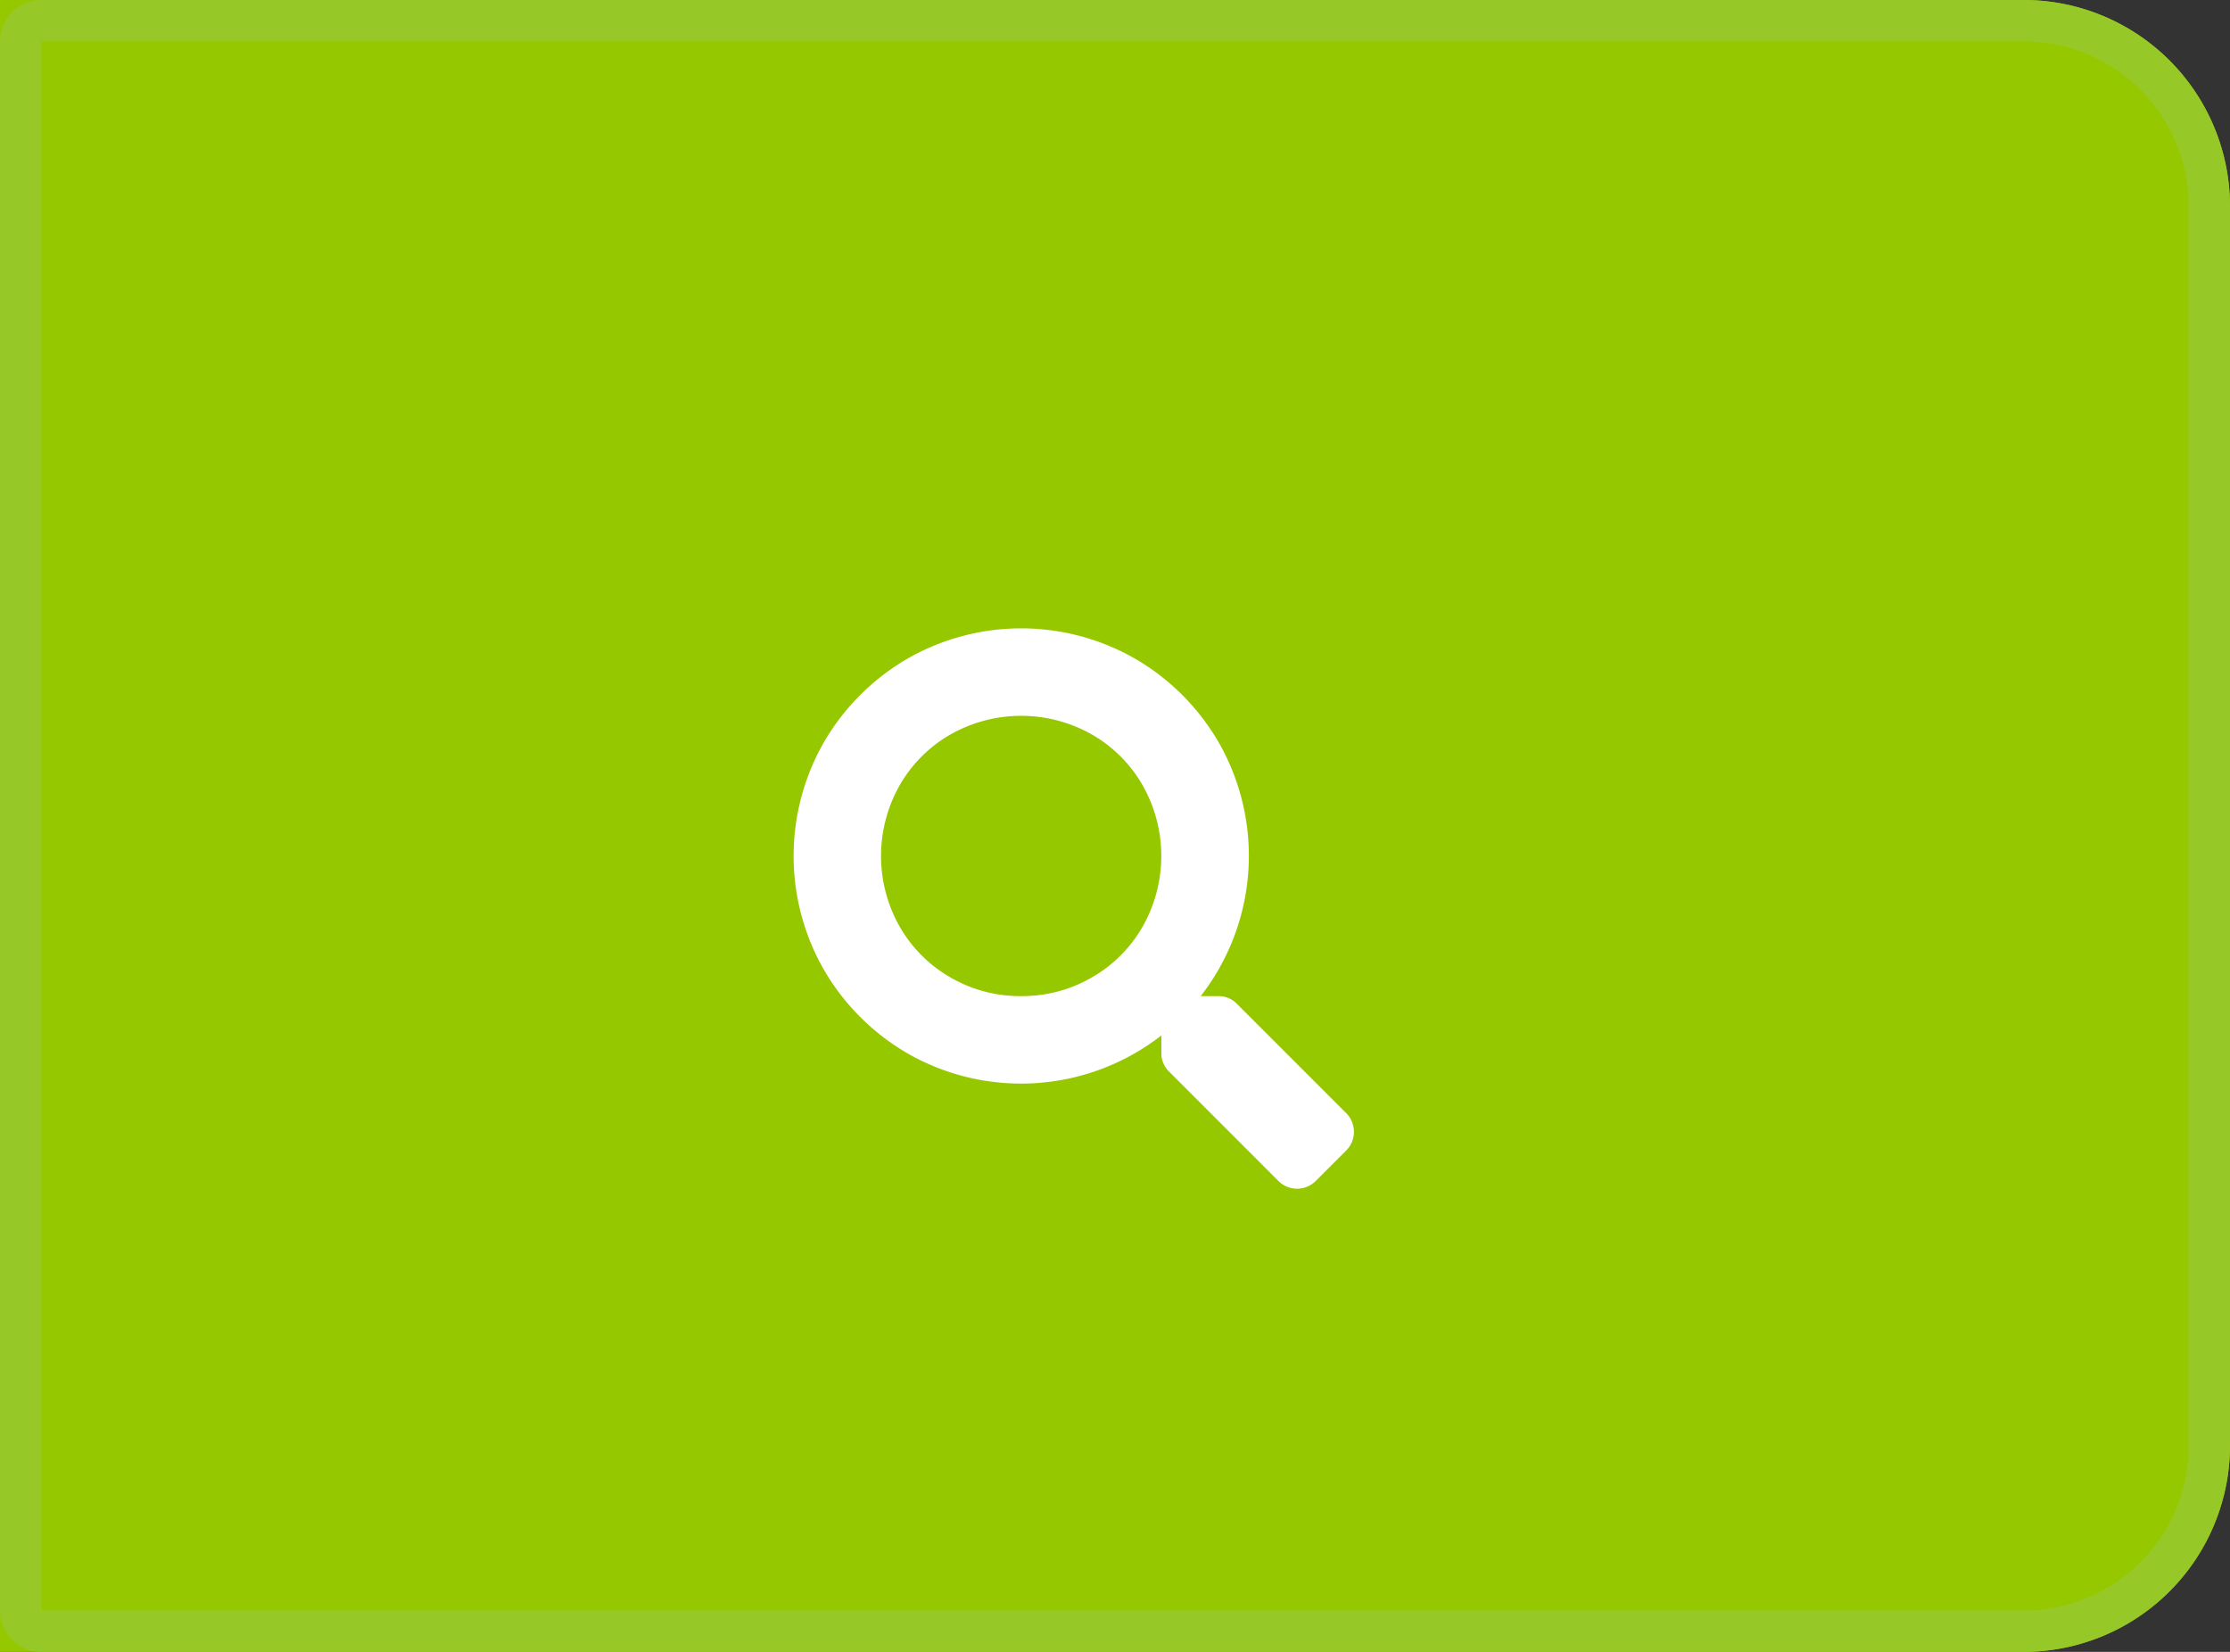 <svg xmlns="http://www.w3.org/2000/svg" width="54" height="40" xmlns:v="https://vecta.io/nano"><rect width="100%" height="100%" fill="#333333" stroke="none"/><g fill="#96c800" stroke="#96c827"><path d="M0,0H49a5,5,0,0,1,5,5V35a5,5,0,0,1-5,5H0a0,0,0,0,1,0,0V0A0,0,0,0,1,0,0Z" stroke="none"/><path d="M1,.5H49A4.5,4.5,0,0,1,53.5,5V35A4.5,4.5,0,0,1,49,39.5H1A.5.5,0,0,1,.5,39V1A.5.5,0,0,1,1,.5Z" fill="none"/></g><path d="M32.601 26.957a.64.64 0 0 1 0 .9l-.742.742a.64.64 0 0 1-.9 0l-2.65-2.651c-.121-.118-.189-.281-.186-.45v-.425a5.53 5.53 0 0 1-6.163.425c-.828-.484-1.516-1.172-2-2a5.54 5.54 0 0 1 0-5.54c.484-.828 1.172-1.516 2-2a5.54 5.54 0 0 1 5.54 0c.828.484 1.516 1.172 2 2a5.53 5.53 0 0 1-.425 6.163h.425c.169-.003.332.064.45.185zm-7.873-2.836c.6.005 1.19-.151 1.709-.451a3.31 3.31 0 0 0 1.233-1.233c.601-1.061.601-2.359 0-3.42a3.31 3.31 0 0 0-1.233-1.233 3.47 3.47 0 0 0-3.419 0 3.31 3.31 0 0 0-1.233 1.233 3.47 3.47 0 0 0 0 3.42 3.31 3.31 0 0 0 1.233 1.233c.52.3 1.11.456 1.71.451z" fill="#fff"/></svg>